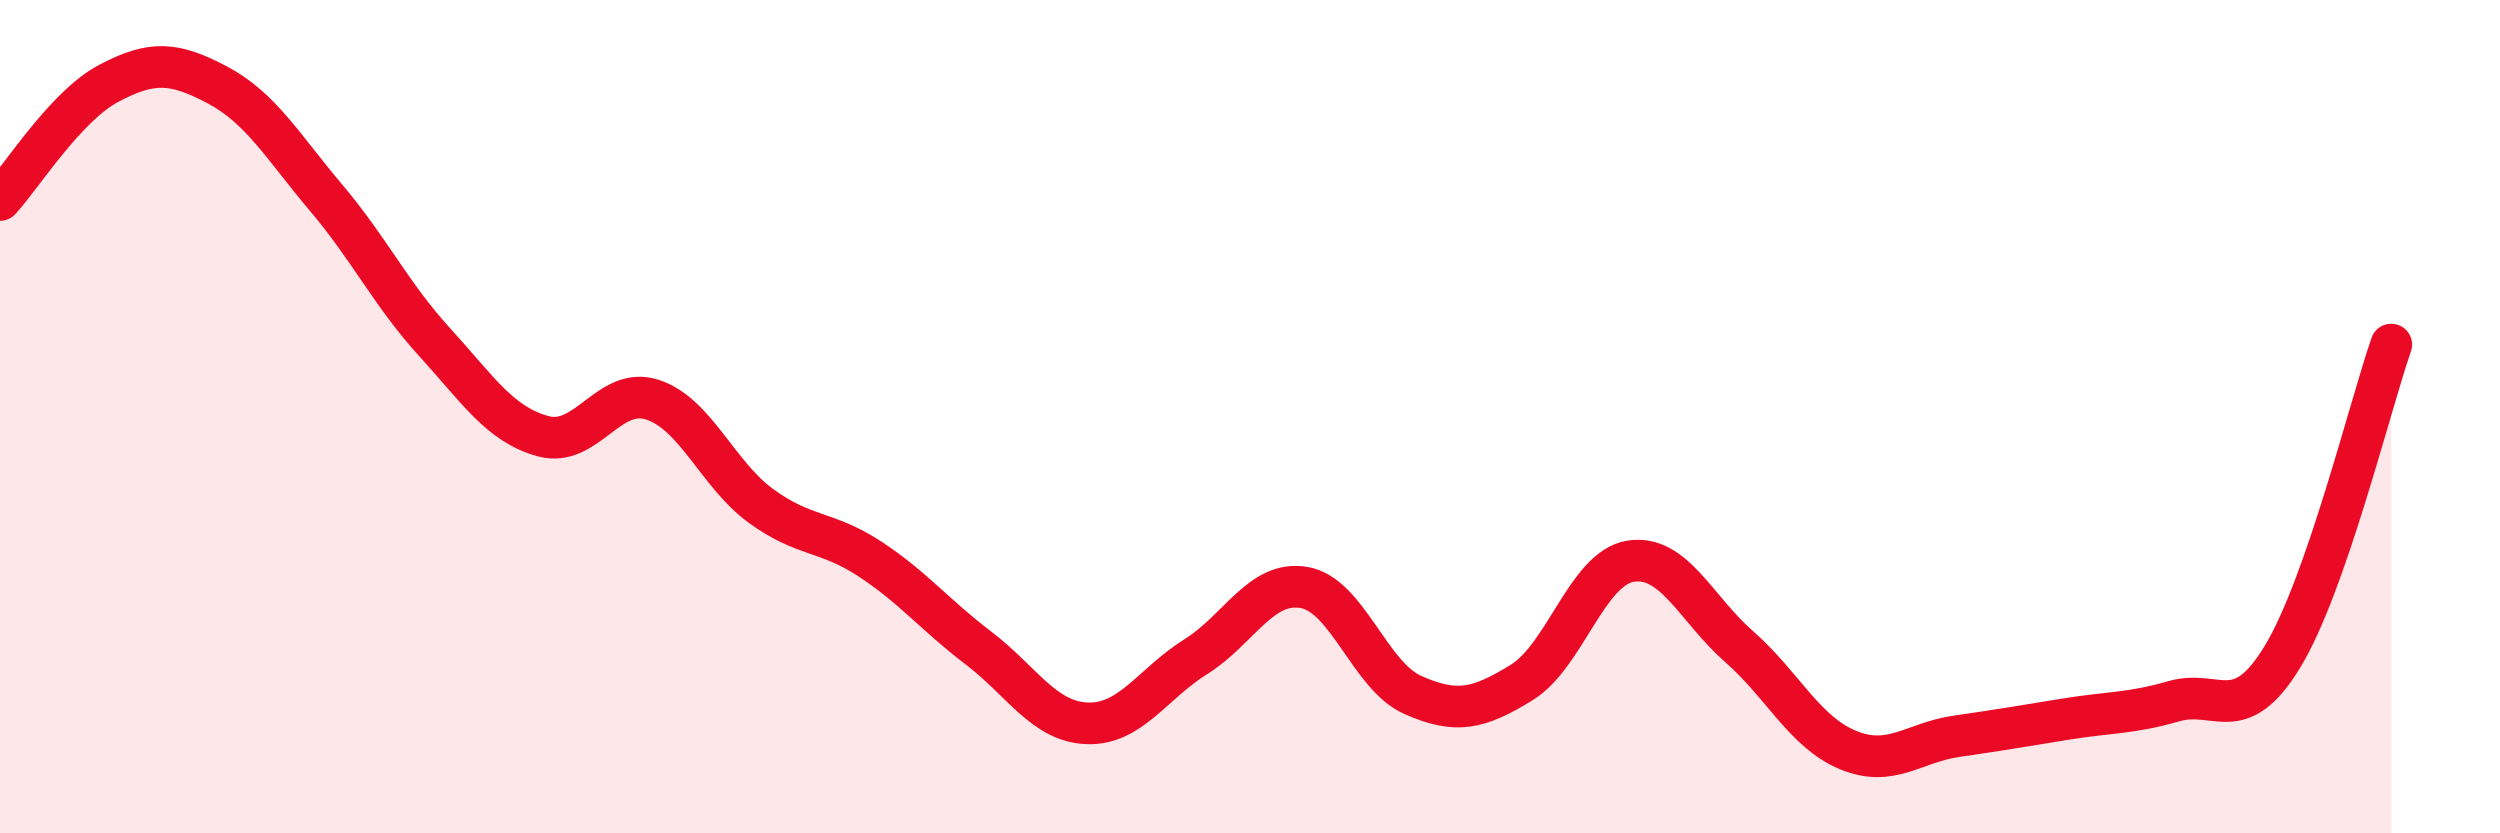 
    <svg width="60" height="20" viewBox="0 0 60 20" xmlns="http://www.w3.org/2000/svg">
      <path
        d="M 0,4.8 C 0.52,4.24 1.57,2.55 2.61,2 C 3.65,1.45 4.18,1.49 5.22,2.04 C 6.26,2.59 6.79,3.52 7.83,4.75 C 8.87,5.98 9.39,7.07 10.43,8.21 C 11.47,9.35 12,10.19 13.04,10.47 C 14.08,10.75 14.61,9.26 15.65,9.59 C 16.69,9.92 17.22,11.38 18.26,12.14 C 19.3,12.9 19.83,12.73 20.87,13.41 C 21.91,14.09 22.44,14.76 23.48,15.55 C 24.52,16.34 25.05,17.32 26.09,17.36 C 27.13,17.4 27.66,16.41 28.7,15.76 C 29.74,15.11 30.26,13.92 31.3,14.1 C 32.34,14.28 32.87,16.22 33.91,16.68 C 34.95,17.14 35.48,17.02 36.52,16.38 C 37.56,15.74 38.09,13.64 39.13,13.47 C 40.17,13.3 40.7,14.61 41.74,15.52 C 42.78,16.43 43.31,17.57 44.35,18 C 45.39,18.43 45.92,17.82 46.96,17.67 C 48,17.52 48.53,17.43 49.57,17.26 C 50.61,17.09 51.13,17.13 52.17,16.83 C 53.21,16.53 53.74,17.47 54.78,15.76 C 55.82,14.05 56.87,9.77 57.39,8.27L57.39 20L0 20Z"
        fill="#EB0A25"
        opacity="0.1"
        stroke-linecap="round"
        stroke-linejoin="round"
      />
      <path
        d="M 0,4.8 C 0.52,4.24 1.57,2.55 2.61,2 C 3.65,1.45 4.18,1.49 5.22,2.04 C 6.26,2.59 6.79,3.52 7.83,4.75 C 8.87,5.98 9.39,7.07 10.43,8.21 C 11.47,9.35 12,10.19 13.04,10.47 C 14.08,10.75 14.61,9.26 15.65,9.59 C 16.69,9.92 17.22,11.38 18.26,12.14 C 19.3,12.9 19.83,12.73 20.87,13.41 C 21.91,14.09 22.44,14.76 23.48,15.55 C 24.52,16.34 25.05,17.32 26.09,17.36 C 27.13,17.4 27.66,16.41 28.7,15.76 C 29.74,15.11 30.26,13.92 31.3,14.1 C 32.34,14.28 32.87,16.22 33.91,16.68 C 34.95,17.14 35.48,17.02 36.52,16.38 C 37.56,15.74 38.09,13.64 39.13,13.47 C 40.17,13.3 40.7,14.61 41.74,15.52 C 42.78,16.43 43.31,17.57 44.35,18 C 45.39,18.43 45.92,17.82 46.96,17.67 C 48,17.52 48.53,17.43 49.57,17.26 C 50.61,17.09 51.13,17.13 52.17,16.83 C 53.21,16.53 53.74,17.47 54.78,15.76 C 55.82,14.05 56.87,9.77 57.39,8.27"
        stroke="#EB0A25"
        stroke-width="1"
        fill="none"
        stroke-linecap="round"
        stroke-linejoin="round"
      />
    </svg>
  